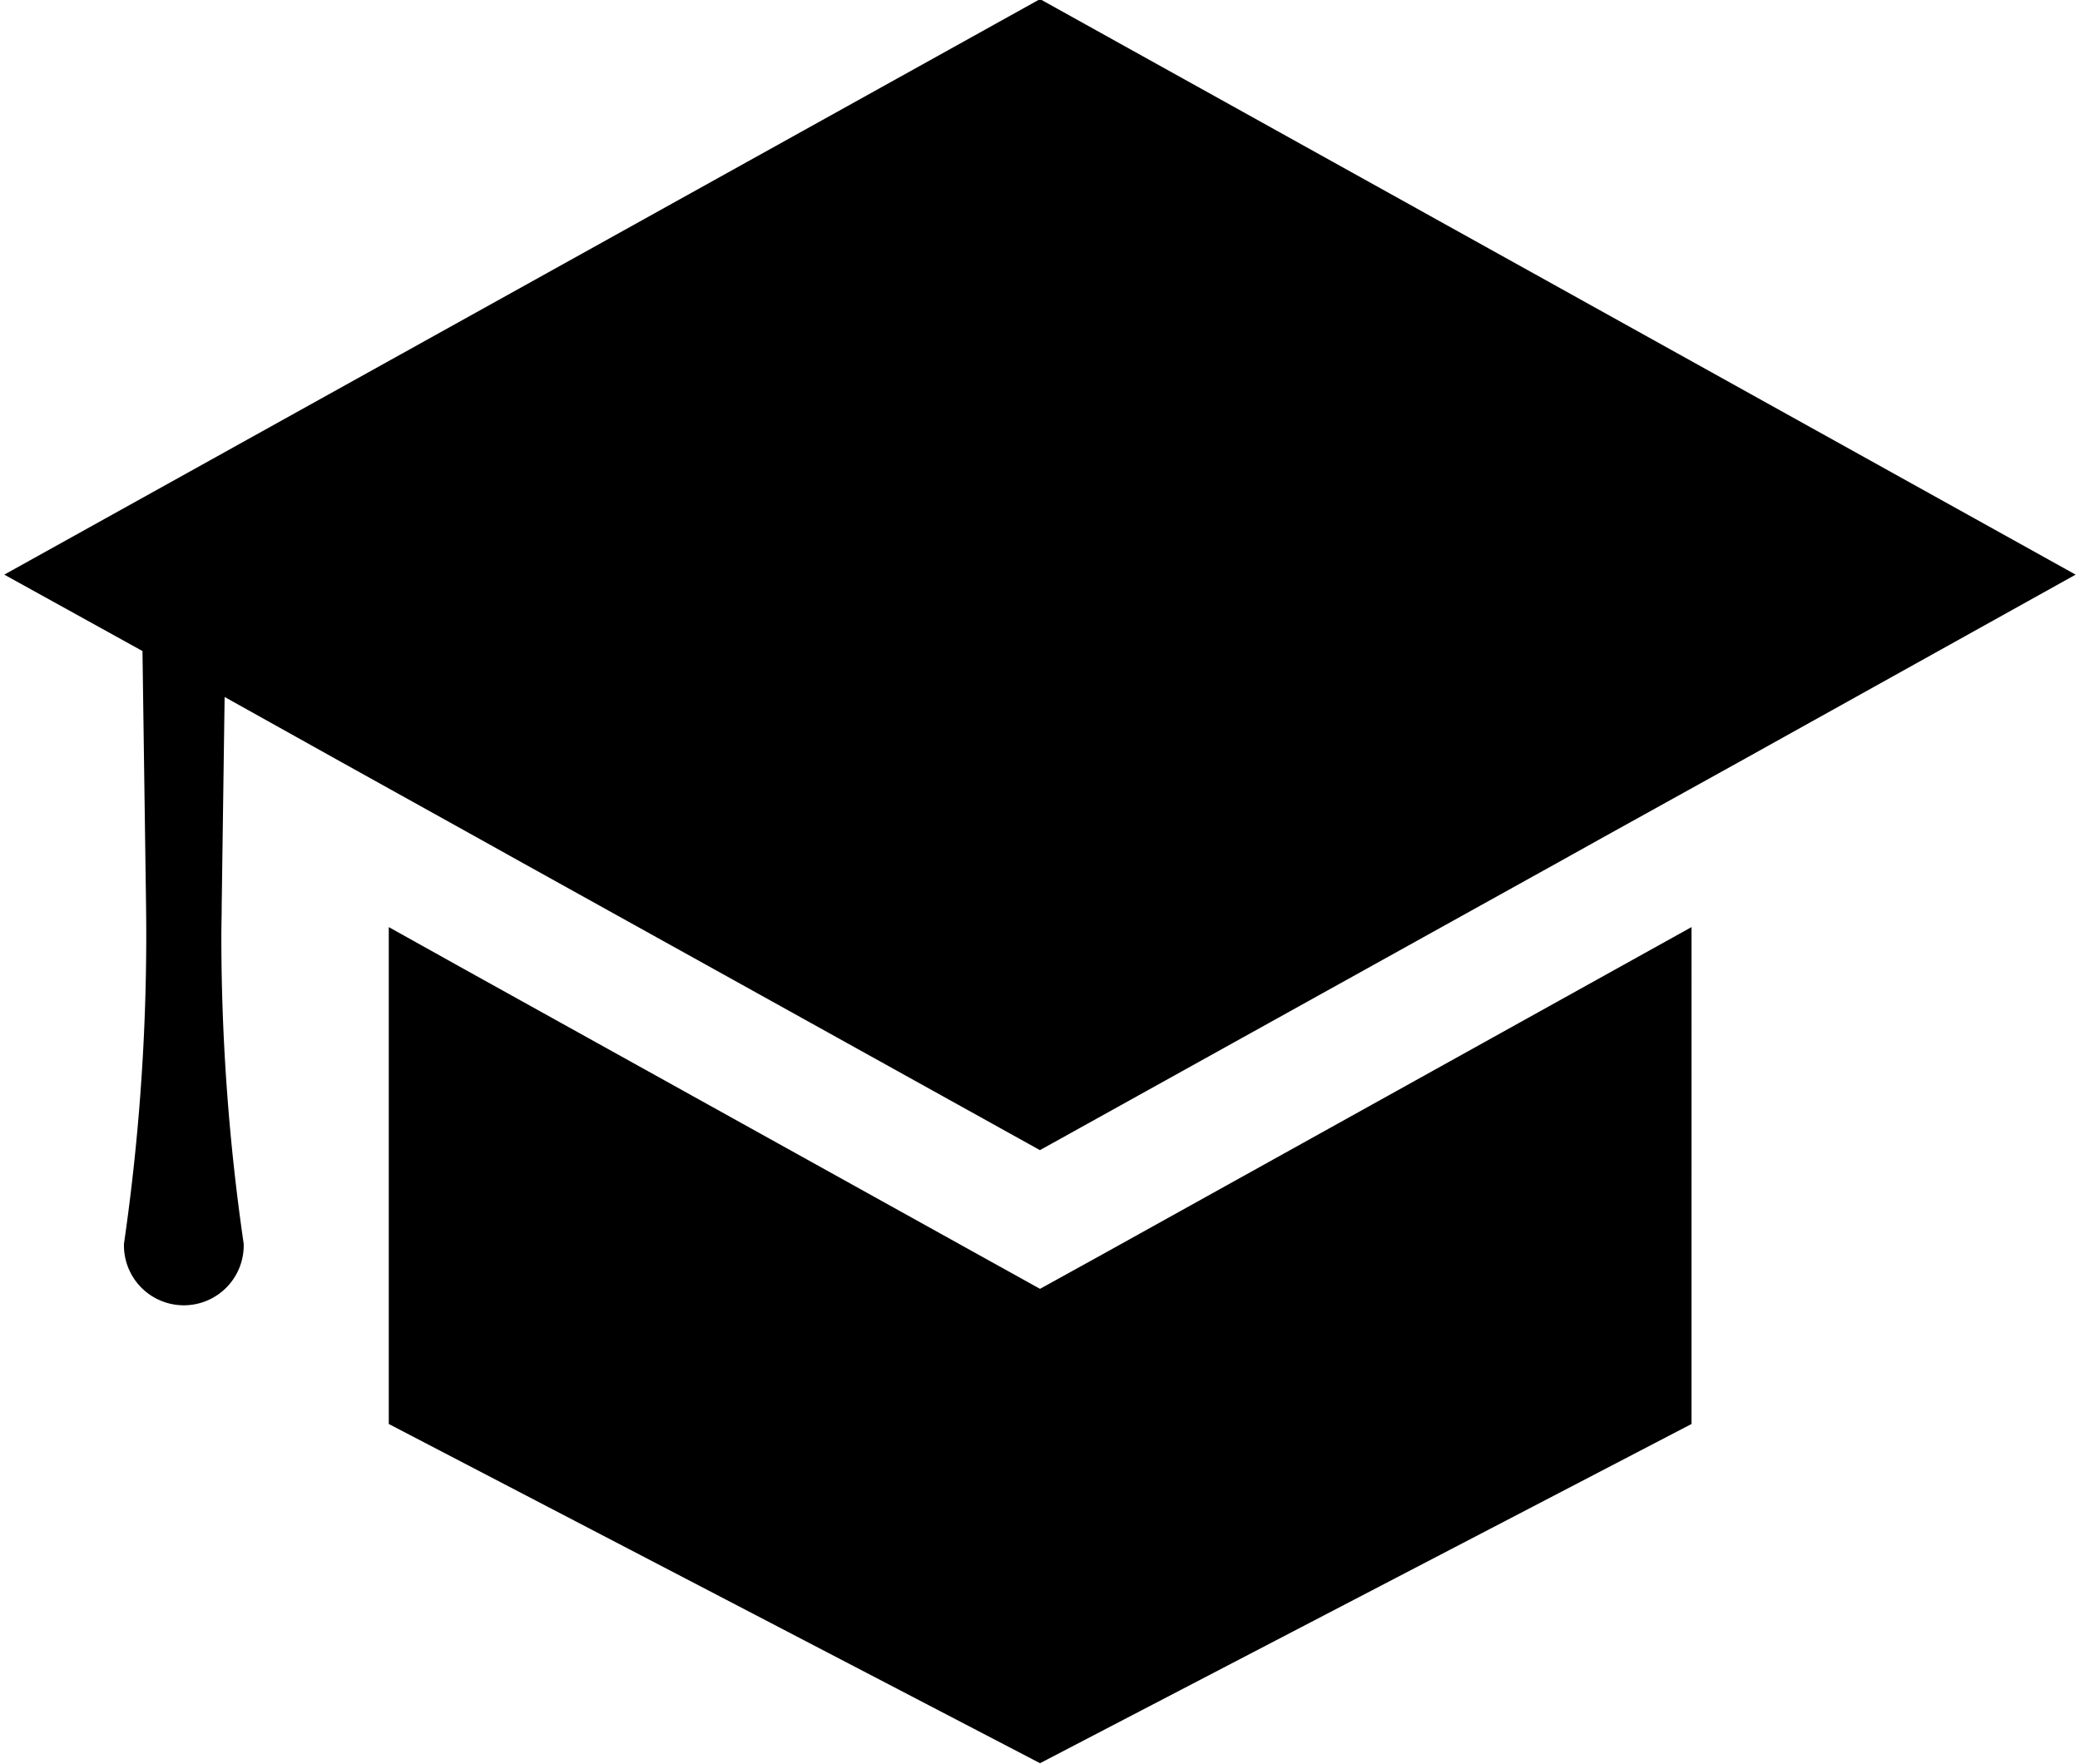 <svg xmlns="http://www.w3.org/2000/svg" width="46" height="39" viewBox="0 0 46.875 39.93"><path d="M23.438-.02L-.014 13.01l3.129 1.73.081 5.76a48.681 48.681 0 01-.5 7.66 1.356 1.356 0 102.711 0 48.288 48.288 0 01-.506-6.97c0-.23.008-.46.008-.69l.066-4.72 2.653 1.48 3.041 1.69 1.041.58 11.726 6.51 11.725-6.51 1.041-.58 3.049-1.69 7.636-4.25zm1.341 28.46l-1.341.74-1.334-.74-11.726-6.51-1.686-.94v11.25l14.746 7.68 14.752-7.68V20.99l-1.692.94z" fill-rule="evenodd"/></svg>